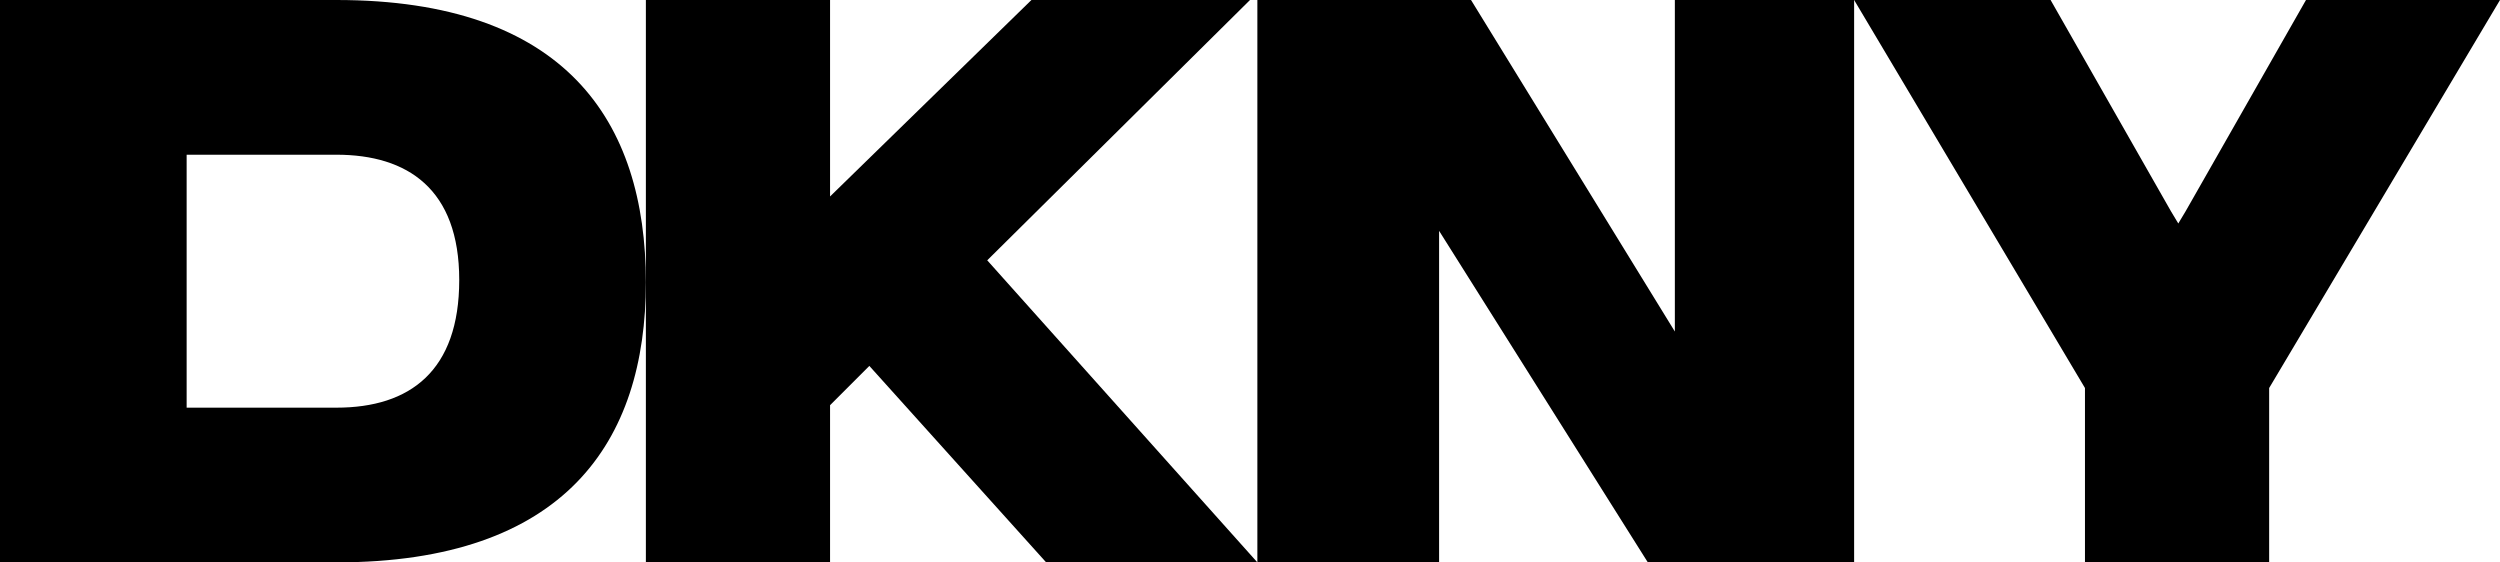 <?xml version="1.0" encoding="UTF-8"?>
<svg xmlns="http://www.w3.org/2000/svg" id="Layer_1" viewBox="0 0 101.8 22.9">
  <path d="M13.7,0H0v22.9h13.7c9.3,0,12.6-4.9,12.6-11.4,0-6.6-3.3-11.5-12.6-11.5ZM13.7,16.6h-6.1V6.3h6.1c2.9,0,5,1.4,5,5.1s-2,5.2-5,5.2Z"></path>
  <polygon points="68.2 13.5 59.9 0 51.2 0 51.2 22.9 58.6 22.9 58.6 9.4 67.1 22.9 75.5 22.9 75.5 0 68.2 0 68.2 13.5"></polygon>
  <polygon points="93.9 0 89 8.6 88.7 9.1 88.4 8.6 83.5 0 75.5 0 84.9 15.8 84.9 15.8 84.9 22.9 92.4 22.9 92.4 15.8 92.4 15.8 101.8 0 93.9 0"></polygon>
  <polygon points="50.9 0 42 0 33.8 8 33.8 0 26.3 0 26.3 11.5 26.3 22.9 33.8 22.9 33.8 16.5 35.4 14.9 42.6 22.9 51.2 22.9 40.2 10.6 50.9 0"></polygon>
</svg>
